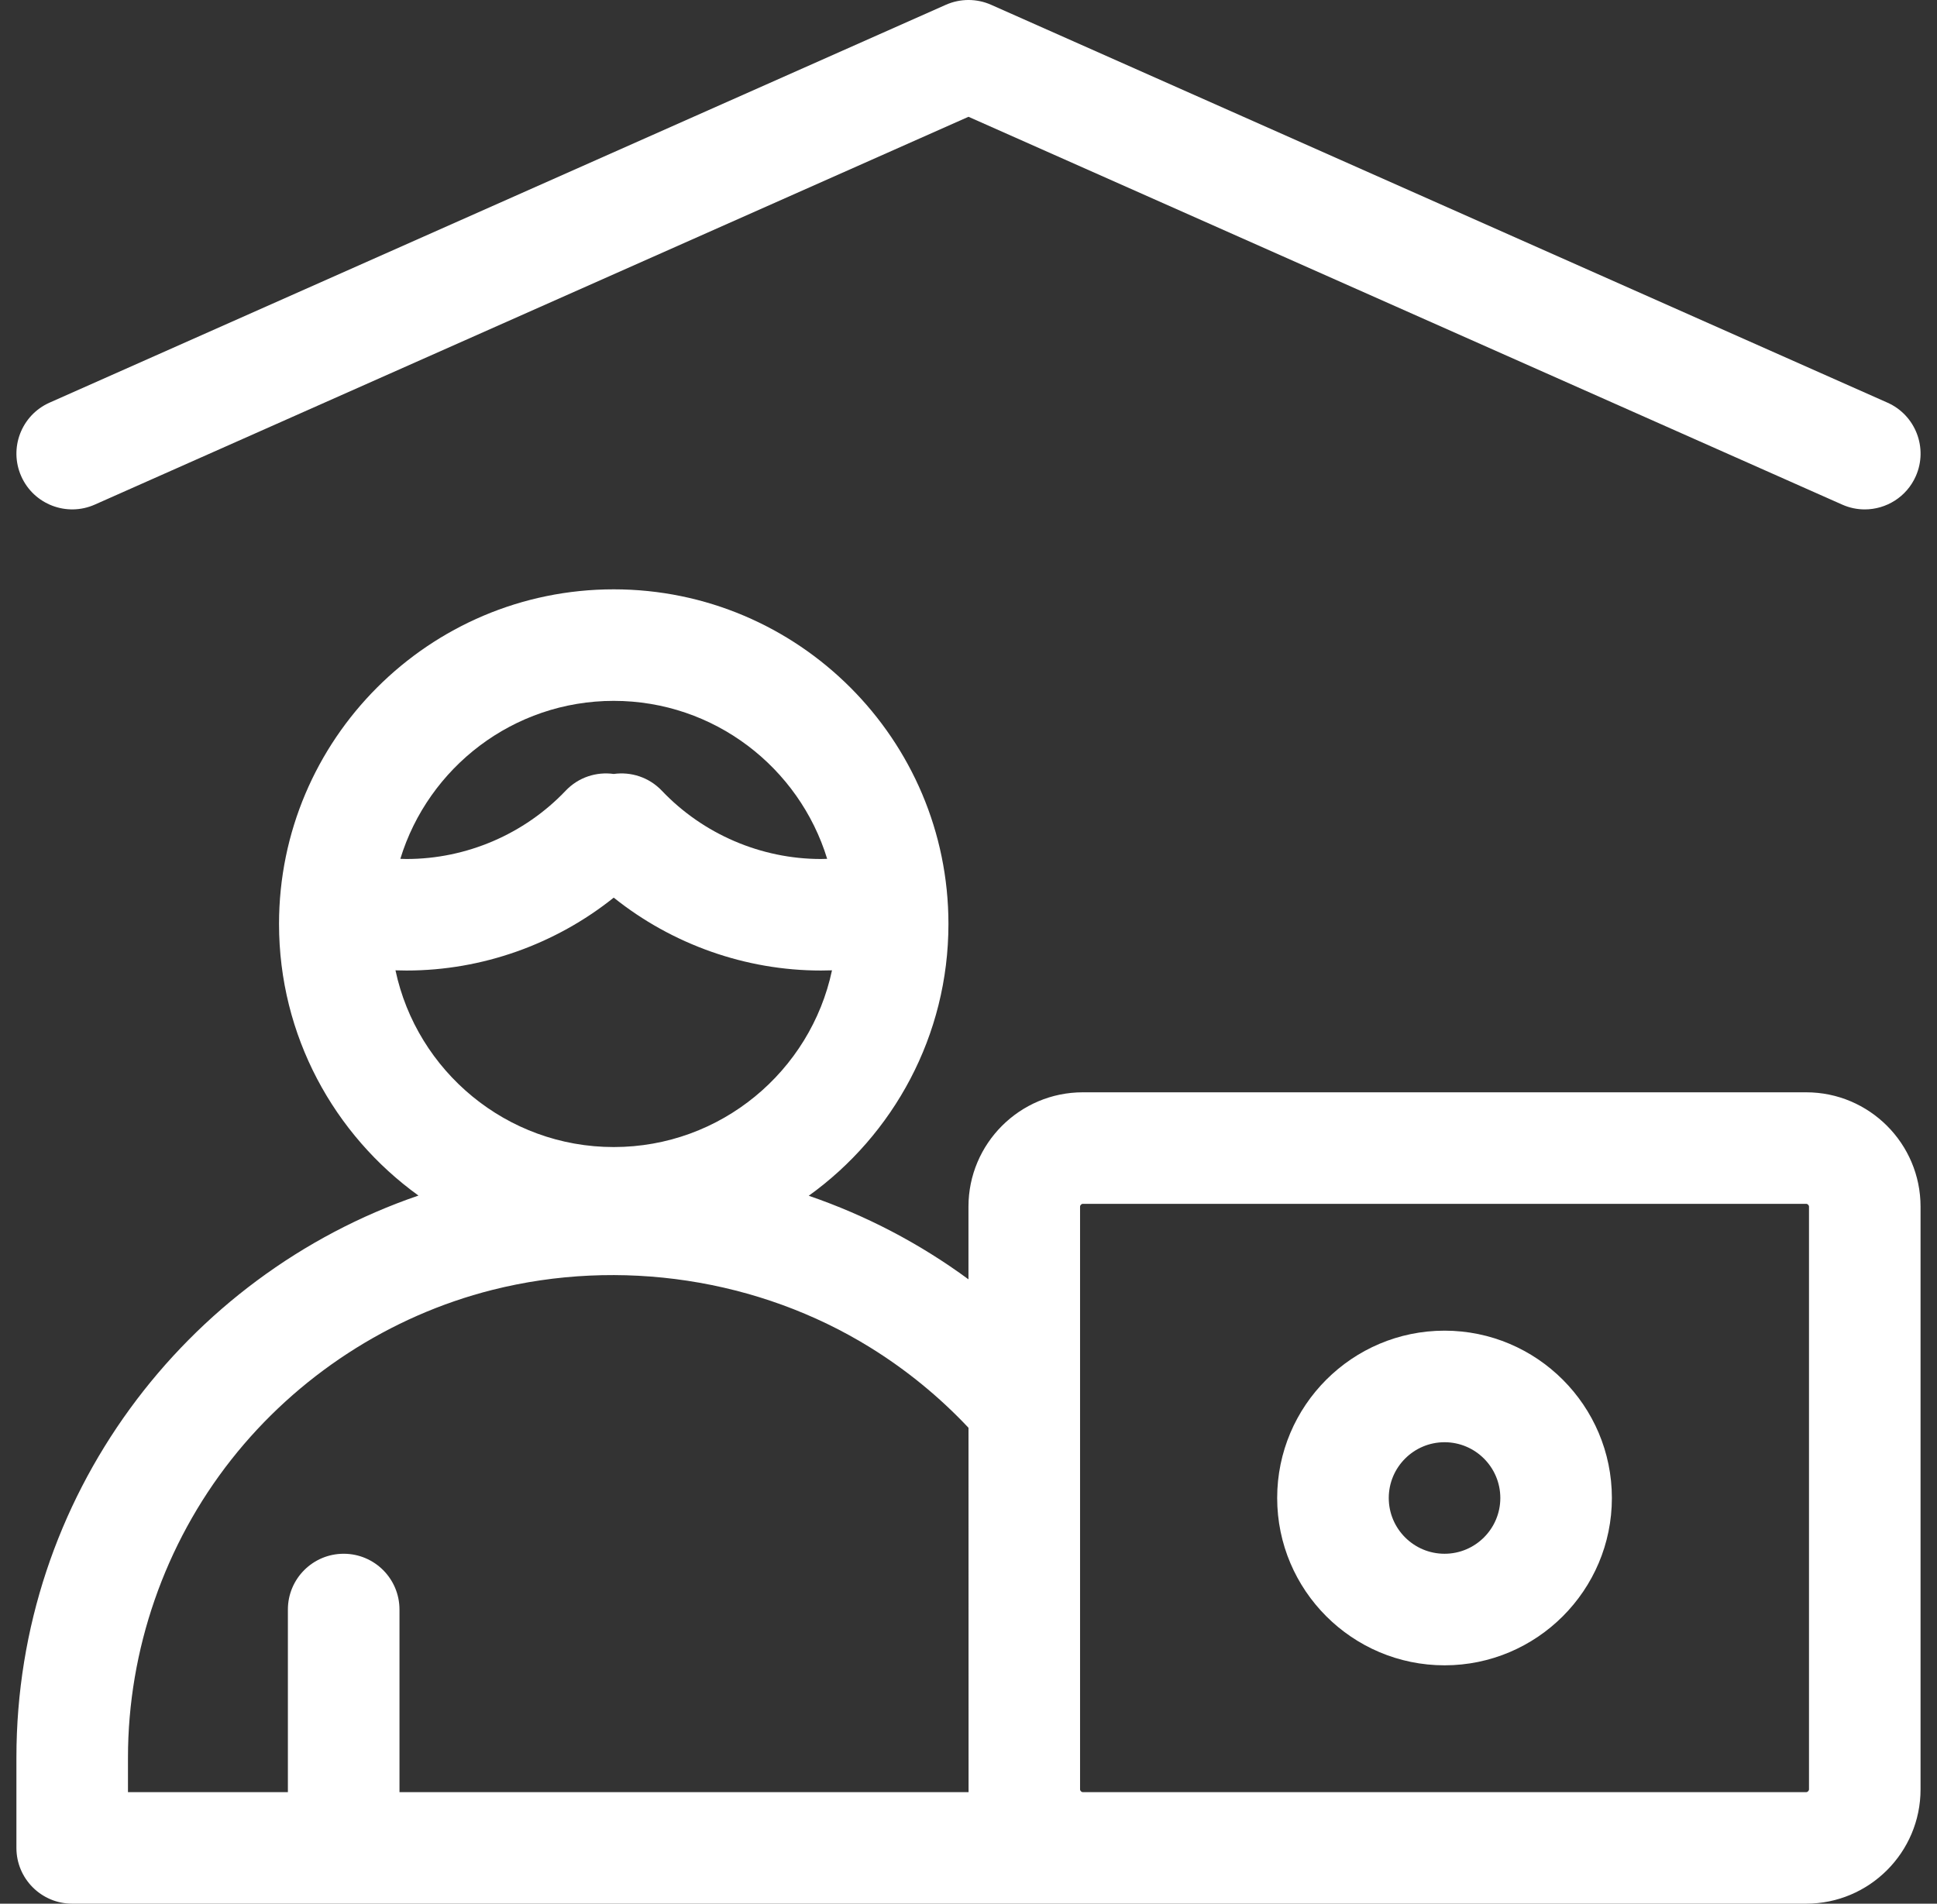 <svg width="59" height="58" viewBox="0 0 59 58" fill="none" xmlns="http://www.w3.org/2000/svg">
<rect x="0" y="0" width="59" height="58" fill="#333333" stroke="none"/>
<g id="Telecommuting" clip-path="url(#clip0_2586_439)">
<g id="Group">
<path id="Vector" d="M2.889 15.373L29.5 3.558L56.111 15.373C56.335 15.473 56.569 15.52 56.799 15.52C57.451 15.52 58.072 15.143 58.353 14.51C58.734 13.652 58.348 12.648 57.49 12.267L30.189 0.146C29.75 -0.049 29.25 -0.049 28.81 0.146L1.51 12.267C0.652 12.648 0.266 13.652 0.647 14.51C1.027 15.367 2.031 15.754 2.889 15.373Z" fill="white"/>
<path id="Vector_2" d="M55.016 33.279H32.982C31.062 33.279 29.499 34.841 29.499 36.762V38.977C28.012 37.883 26.37 37.026 24.634 36.431C27.209 34.579 28.889 31.557 28.889 28.15C28.889 22.528 24.316 17.955 18.694 17.955C13.072 17.955 8.499 22.528 8.499 28.15C8.499 31.554 10.176 34.572 12.746 36.425C5.63 38.861 0.5 45.615 0.5 53.546V56.3C0.5 57.238 1.261 57.999 2.199 57.999H55.016C56.937 57.999 58.499 56.437 58.499 54.516V36.762C58.499 34.841 56.937 33.279 55.016 33.279ZM18.694 27.348C20.472 28.771 22.708 29.569 25.005 29.569C25.117 29.569 25.23 29.567 25.342 29.563C24.69 32.635 21.957 34.947 18.694 34.947C15.431 34.947 12.698 32.635 12.046 29.563C12.158 29.567 12.271 29.569 12.383 29.569C14.68 29.569 16.916 28.771 18.694 27.348ZM18.694 21.353C21.752 21.353 24.344 23.383 25.195 26.166C25.131 26.168 25.068 26.171 25.005 26.171C23.181 26.171 21.416 25.413 20.16 24.091C19.767 23.678 19.218 23.507 18.694 23.58C18.17 23.507 17.62 23.678 17.229 24.091C15.973 25.413 14.207 26.171 12.383 26.171C12.32 26.171 12.257 26.168 12.194 26.166C13.045 23.383 15.636 21.353 18.694 21.353ZM3.898 53.546C3.898 50.268 5.016 47.045 7.045 44.47C9.043 41.934 11.865 40.089 14.998 39.299C18.882 38.319 23.111 38.948 26.517 41.06C27.612 41.739 28.617 42.561 29.5 43.5C29.5 43.5 29.501 54.572 29.502 54.601H12.168V49.038C12.168 48.099 11.407 47.338 10.469 47.338C9.53 47.338 8.769 48.099 8.769 49.038V54.601H3.898C3.898 54.601 3.898 53.546 3.898 53.546ZM55.101 54.516C55.101 54.559 55.059 54.601 55.016 54.601H33.011H32.982C32.94 54.601 32.898 54.559 32.898 54.516V36.762C32.898 36.719 32.94 36.677 32.982 36.677H55.016C55.059 36.677 55.101 36.719 55.101 36.762V54.516H55.101Z" fill="white"/>
<path id="Vector_3" d="M44 40.541C41.189 40.541 38.902 42.828 38.902 45.639C38.902 48.45 41.189 50.737 44 50.737C46.811 50.737 49.097 48.45 49.097 45.639C49.097 42.828 46.811 40.541 44 40.541ZM44 47.338C43.063 47.338 42.301 46.576 42.301 45.639C42.301 44.702 43.063 43.94 44 43.94C44.937 43.94 45.699 44.702 45.699 45.639C45.699 46.576 44.937 47.338 44 47.338Z" fill="white"/>
</g>
</g>
<defs>
<clipPath id="clip0_2586_439">
<rect width="58" height="58" fill="white" transform="translate(0.5)"/>
</clipPath>
</defs>
</svg>
